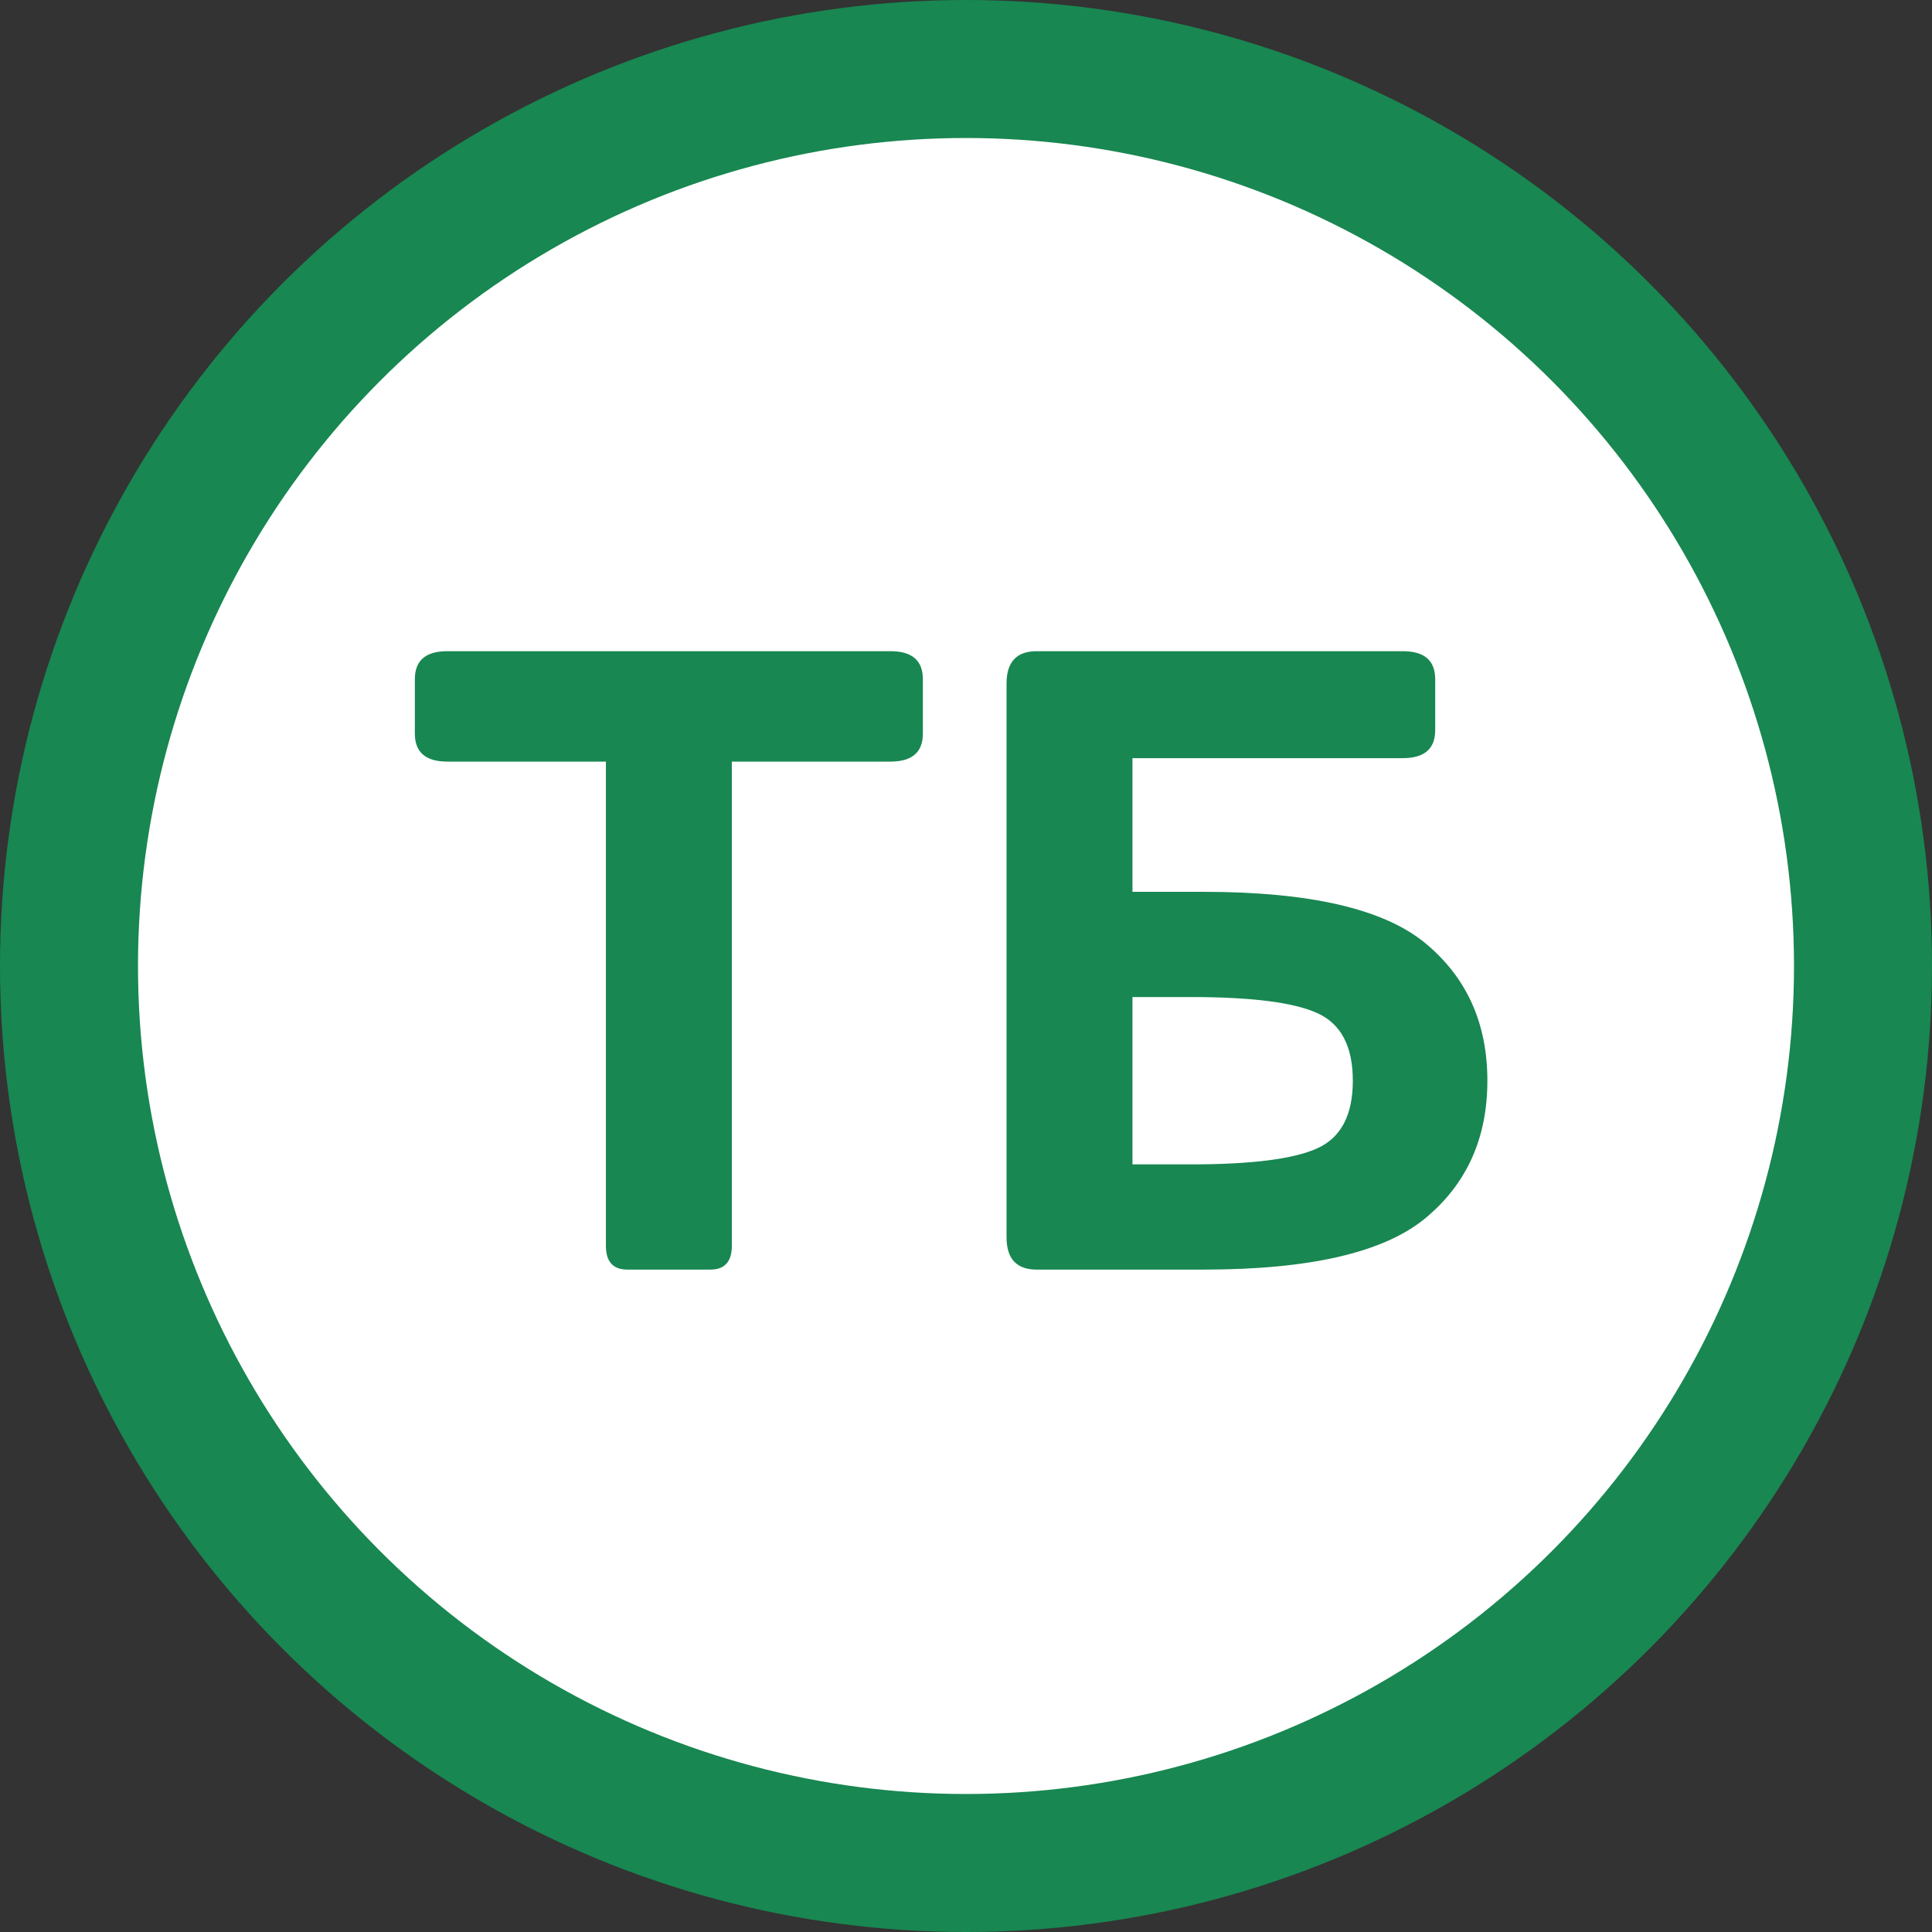 <?xml version="1.0" encoding="UTF-8"?> <svg xmlns="http://www.w3.org/2000/svg" width="140" height="140" viewBox="0 0 140 140" fill="none"><rect x="0" y="0" width="140" height="140" fill="#333333" stroke="none"/><circle cx="70" cy="70" r="70" fill="#188751"></circle><circle cx="70" cy="70" r="60" fill="white"></circle><path d="M32.406 55.188C30.844 55.188 30.062 54.51 30.062 53.156V49.219C30.062 47.865 30.844 47.188 32.406 47.188H64.531C66.094 47.188 66.875 47.865 66.875 49.219V53.156C66.875 54.51 66.094 55.188 64.531 55.188H53.031V90.281C53.031 91.427 52.51 92 51.469 92H45.469C44.427 92 43.906 91.427 43.906 90.281V55.188H32.406ZM75.125 92C73.667 92 72.938 91.219 72.938 89.656V49.531C72.938 47.969 73.667 47.188 75.125 47.188H101.656C103.219 47.188 104 47.865 104 49.219V52.906C104 54.26 103.219 54.938 101.656 54.938H82.062V64.625H87.219C94.927 64.625 100.281 65.865 103.281 68.344C106.281 70.823 107.781 74.146 107.781 78.312C107.781 82.479 106.281 85.802 103.281 88.281C100.281 90.76 94.927 92 87.219 92H75.125ZM82.062 84.375H86.312C90.688 84.375 93.729 83.99 95.438 83.219C97.167 82.448 98.031 80.812 98.031 78.312C98.031 75.812 97.167 74.177 95.438 73.406C93.729 72.635 90.688 72.25 86.312 72.25H82.062V84.375Z" fill="#188751"></path></svg> 